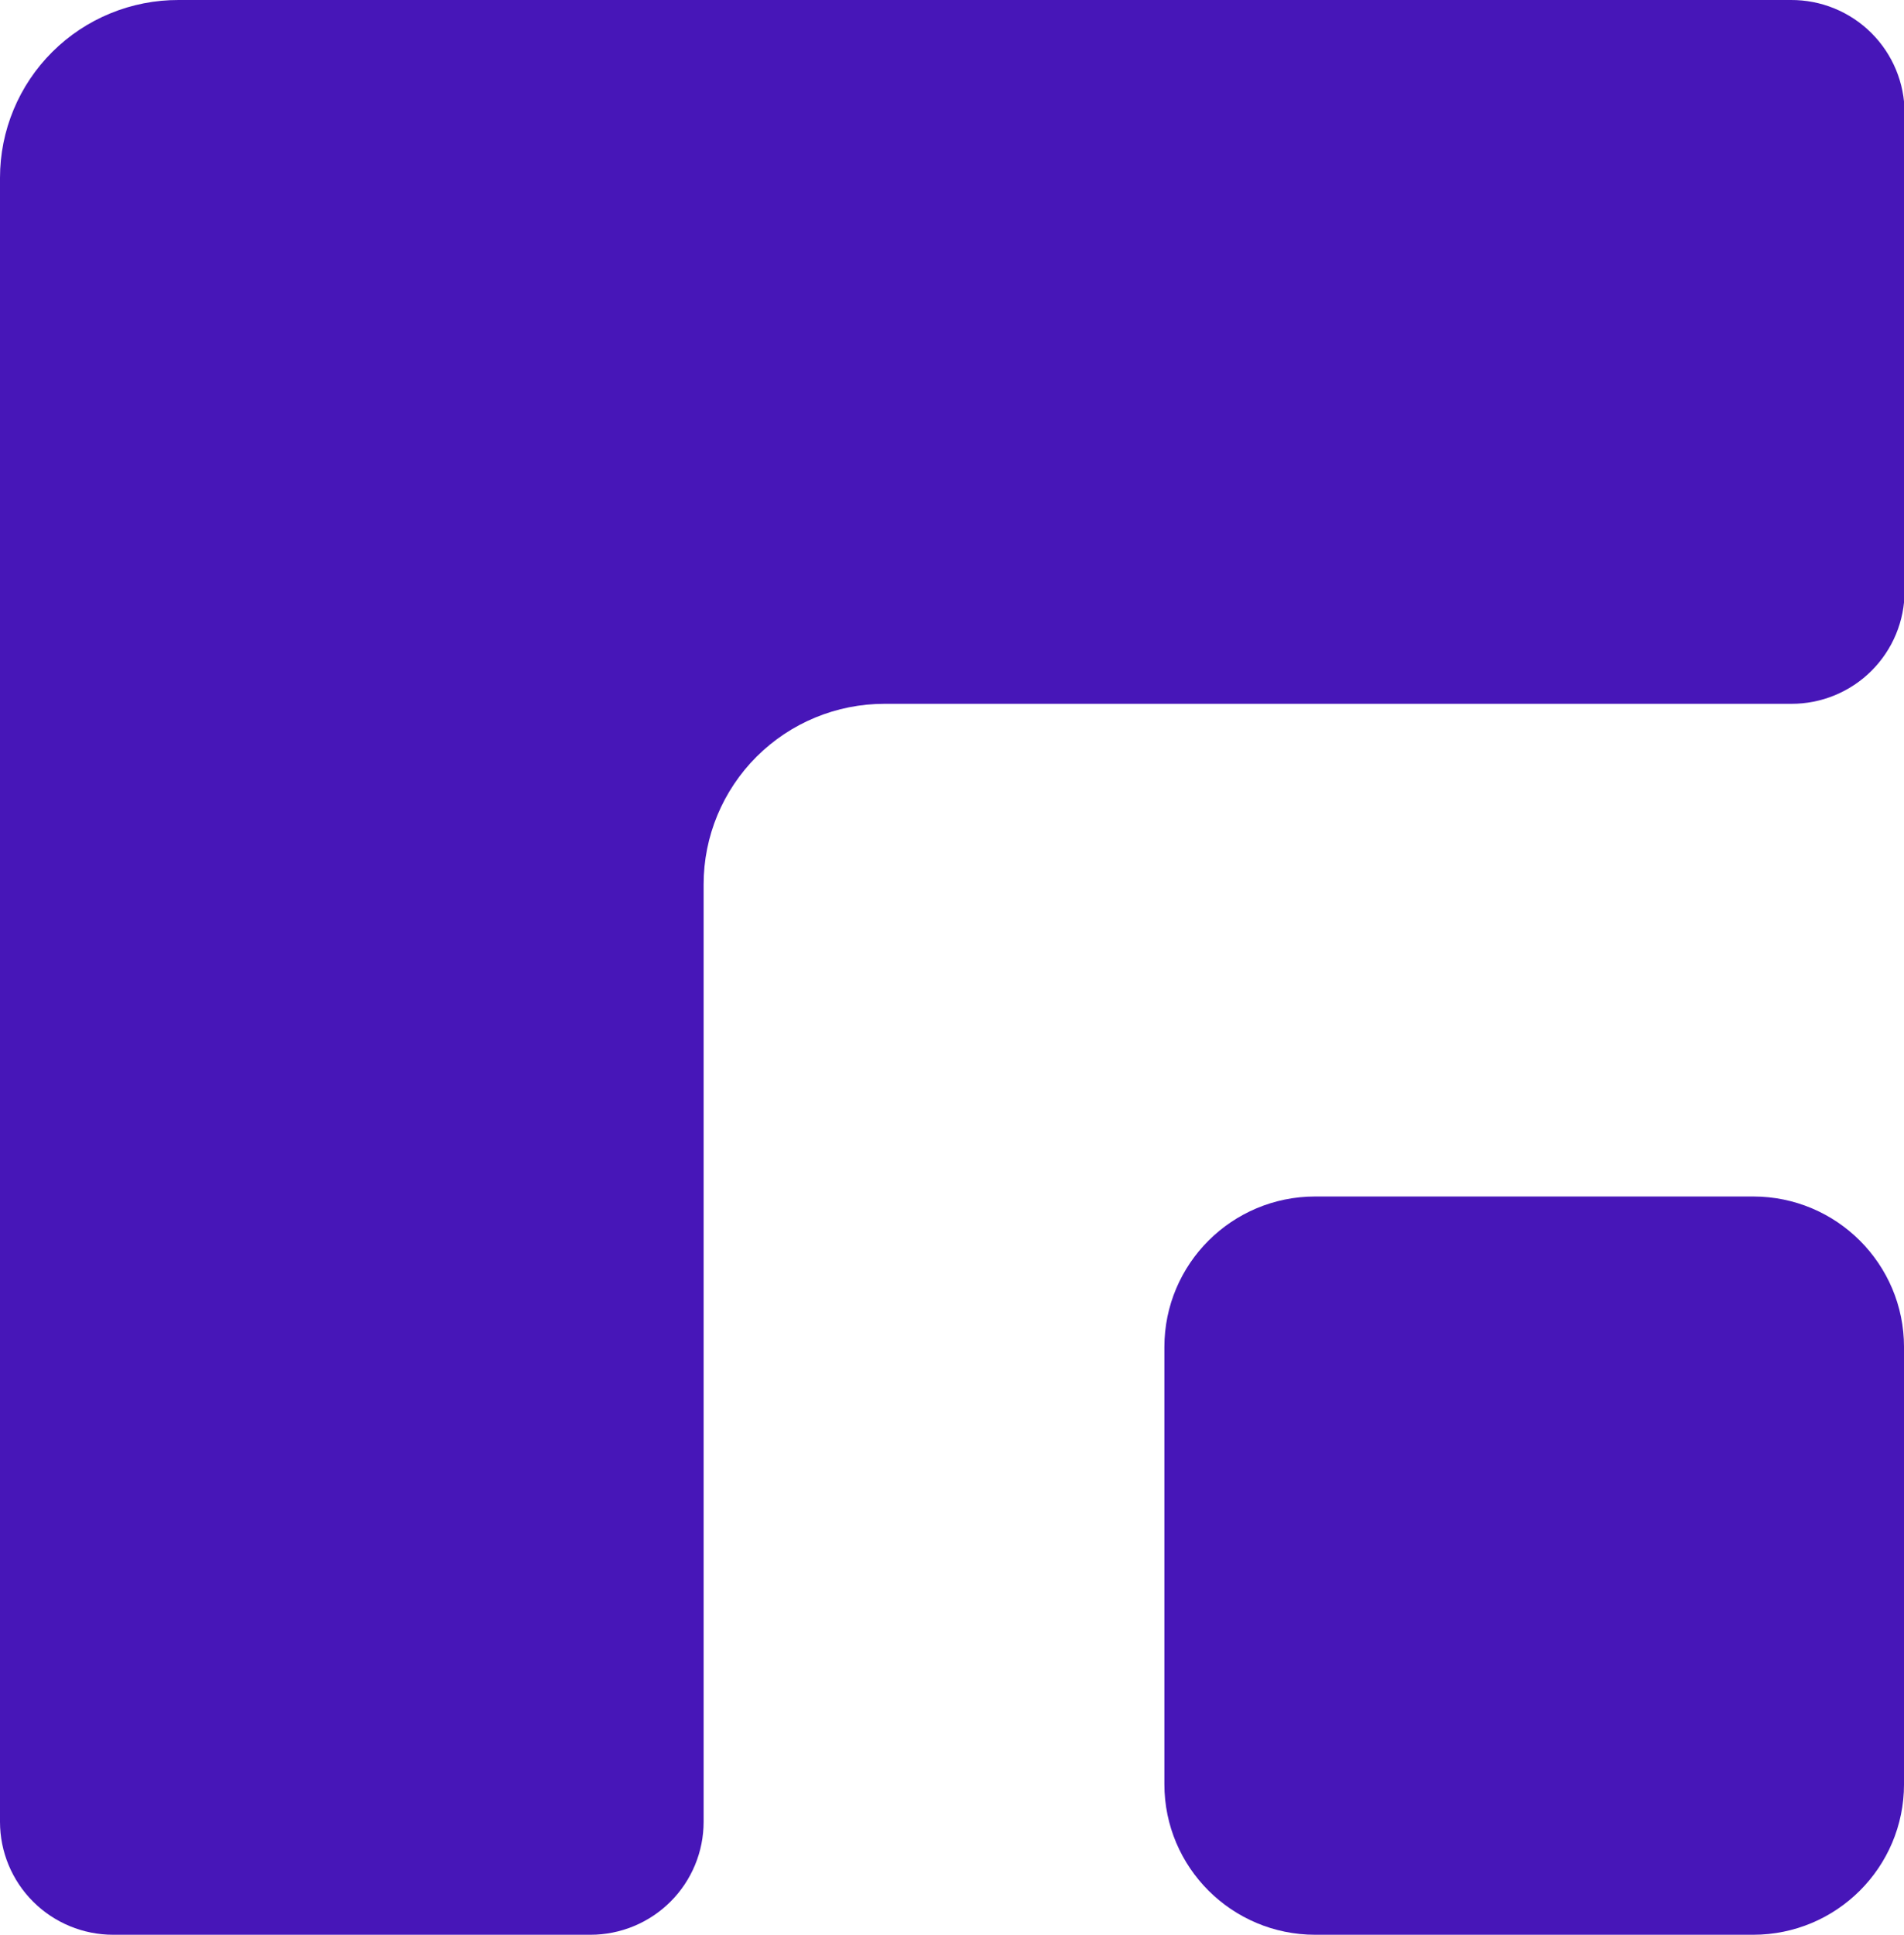 <svg width="126" height="128" viewBox="0 0 126 128" fill="none" xmlns="http://www.w3.org/2000/svg">
<g clip-path="url(#clip0_1157_636)">
<path d="M46.563 120.528V58.503C46.563 55.336 47.824 52.3 50.068 50.06C52.312 47.821 55.355 46.563 58.528 46.563H118.552C119.535 46.565 120.508 46.373 121.417 45.998C122.325 45.624 123.151 45.075 123.846 44.382C124.542 43.688 125.093 42.865 125.47 41.959C125.846 41.053 126.04 40.082 126.04 39.101V7.472C126.04 6.487 125.845 5.513 125.466 4.603C125.087 3.694 124.532 2.869 123.833 2.174C123.133 1.48 122.303 0.93 121.39 0.557C120.477 0.184 119.499 -0.005 118.512 -1.6074e-05H11.825C10.274 -0.005 8.737 0.295 7.303 0.884C5.868 1.472 4.565 2.338 3.466 3.43C2.367 4.523 1.496 5.821 0.901 7.251C0.306 8.68 -8.88117e-06 10.213 1.93227e-10 11.76L1.93228e-10 120.528C1.93229e-10 122.51 0.789 124.41 2.193 125.811C3.597 127.213 5.502 128 7.488 128H39.075C40.059 128 41.032 127.807 41.941 127.431C42.849 127.056 43.675 126.505 44.37 125.811C45.065 125.118 45.617 124.294 45.993 123.387C46.37 122.481 46.563 121.509 46.563 120.528Z" fill="#4716B8"/>
<path d="M116.02 79.158H87.035C81.523 79.158 77.055 83.617 77.055 89.118V118.041C77.055 123.541 81.523 128 87.035 128H116.02C121.532 128 126.001 123.541 126.001 118.041V89.118C126.001 83.617 121.532 79.158 116.02 79.158Z" fill="#4716B8"/>
</g>
<defs>
<clipPath id="clip0_1157_636">
<rect width="126" height="128" fill="white"/>
</clipPath>
</defs>
</svg>
